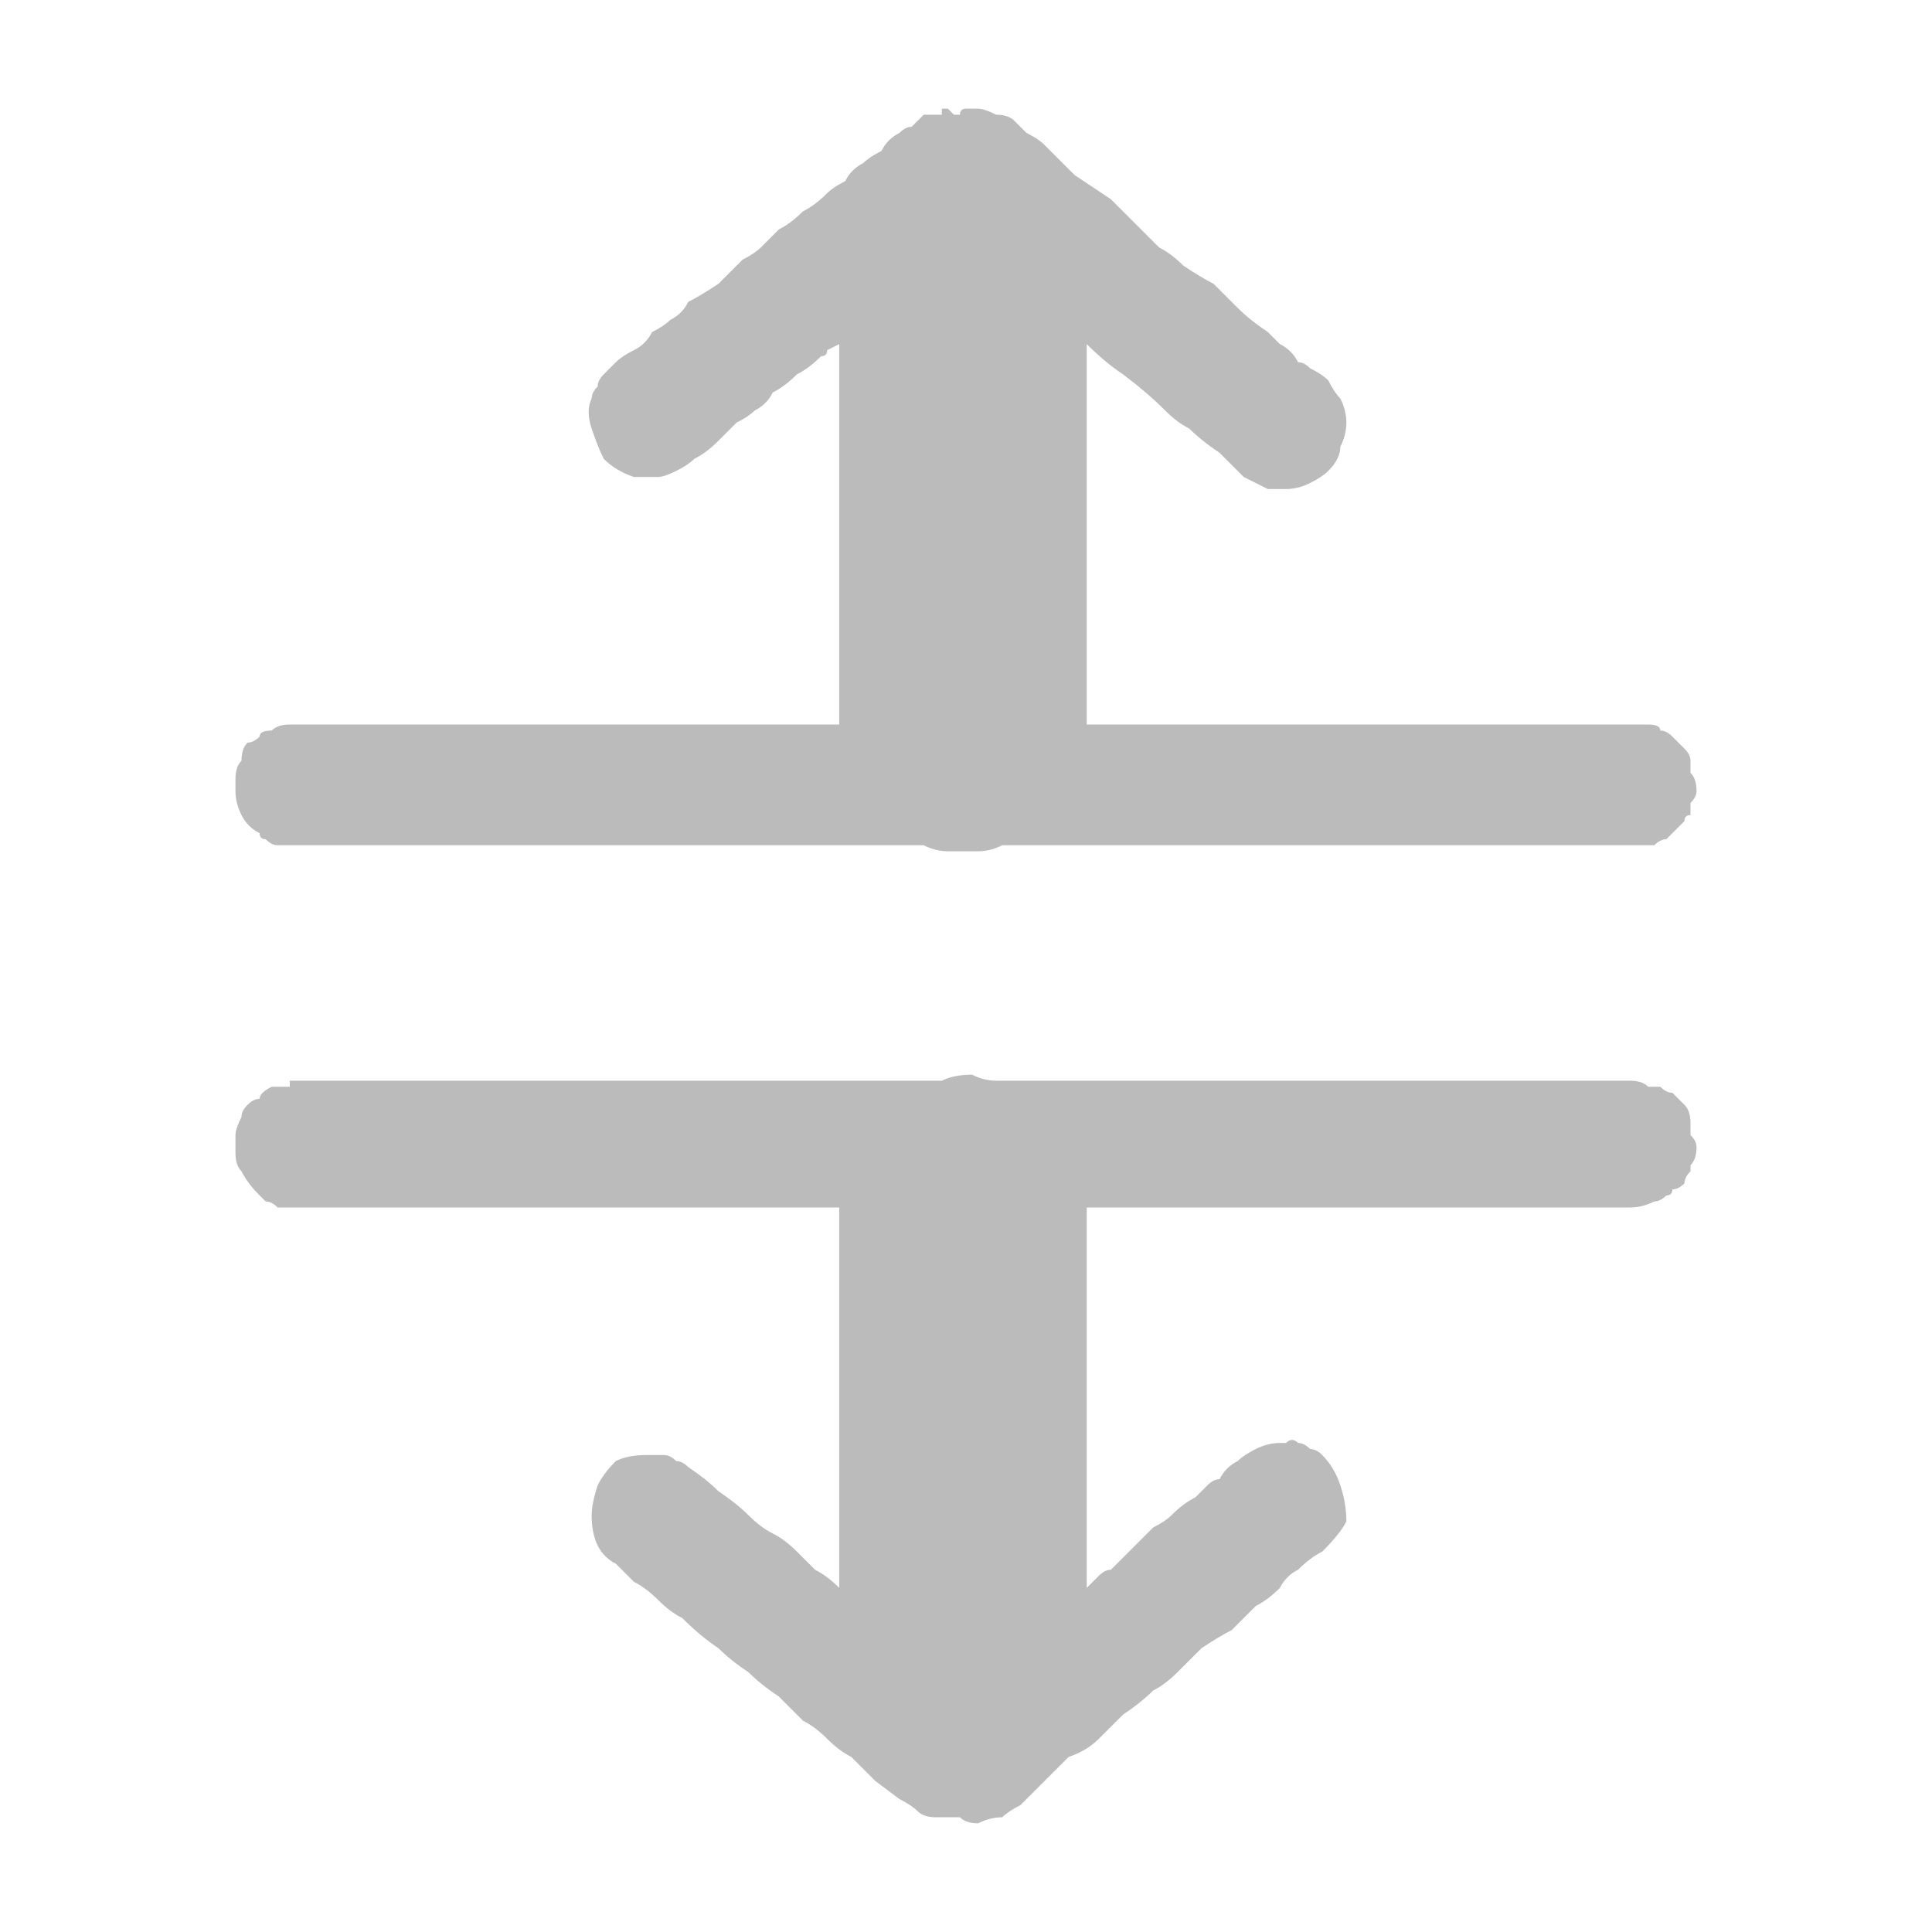 <svg xmlns="http://www.w3.org/2000/svg" height="16" width="16">
  <defs />
  <g>
    <path d="M6.95 10 L2.5 10 Q2.4 10 2.3 10 2.25 9.95 2.2 9.95 2.15 9.9 2.15 9.9 2.05 9.8 2 9.7 1.95 9.65 1.95 9.55 1.95 9.5 1.95 9.4 1.95 9.35 2 9.25 2 9.2 2.05 9.15 2.1 9.1 2.15 9.1 2.15 9.05 2.25 9 2.3 9 2.4 9 L2.4 8.95 Q2.45 8.95 2.45 8.95 2.5 8.95 2.5 8.95 L7.65 8.95 Q7.65 8.95 7.7 8.95 7.75 8.95 7.8 8.95 7.8 8.95 7.8 8.95 7.8 8.95 7.8 8.95 7.9 8.9 8.05 8.9 8.15 8.95 8.25 8.95 8.25 8.95 8.25 8.95 L8.3 8.95 9.7 8.95 Q10.65 8.95 11.6 8.95 12.55 8.95 13.5 8.95 13.6 8.95 13.65 9 13.75 9 13.75 9 13.8 9.05 13.85 9.05 13.9 9.1 13.95 9.15 14 9.2 14 9.3 14 9.35 14 9.4 14.05 9.45 14.05 9.5 14.05 9.6 14 9.65 14 9.7 14 9.7 13.95 9.75 13.95 9.8 13.9 9.85 13.85 9.85 13.85 9.9 13.8 9.9 13.75 9.95 13.7 9.95 13.6 10 13.5 10 L9 10 9 13.15 9.1 13.05 Q9.15 13 9.2 13 L9.4 12.8 Q9.45 12.75 9.55 12.65 9.65 12.6 9.7 12.55 9.8 12.45 9.9 12.4 9.95 12.35 10 12.3 10.05 12.25 10.1 12.25 10.15 12.15 10.25 12.1 10.3 12.05 10.4 12 10.5 11.95 10.6 11.95 10.6 11.95 10.6 11.95 10.6 11.95 10.65 11.95 10.7 11.9 10.75 11.95 10.8 11.95 10.85 12 10.9 12 10.95 12.05 11.05 12.15 11.1 12.3 11.15 12.45 11.15 12.6 11.1 12.7 10.95 12.85 10.85 12.9 10.75 13 10.65 13.05 10.6 13.15 10.5 13.25 10.4 13.3 10.3 13.4 10.2 13.5 10.1 13.55 9.95 13.65 9.85 13.75 9.75 13.85 9.65 13.95 9.55 14 9.45 14.1 9.3 14.2 9.2 14.3 9.1 14.4 9 14.5 8.85 14.55 8.75 14.65 8.65 14.75 8.55 14.85 8.45 14.95 8.35 15 8.3 15.05 8.2 15.05 8.1 15.1 8 15.1 7.95 15.05 7.85 15.05 7.75 15.05 7.65 15.05 7.6 15 7.55 14.95 7.45 14.9 L7.25 14.75 Q7.15 14.65 7.05 14.55 6.95 14.5 6.85 14.4 6.75 14.3 6.65 14.25 6.55 14.15 6.45 14.05 6.3 13.95 6.2 13.85 6.05 13.75 5.95 13.65 5.8 13.55 5.65 13.4 5.55 13.35 5.45 13.25 5.35 13.15 5.25 13.1 5.2 13.05 5.15 13 5.15 13 5.1 12.95 5 12.9 4.95 12.8 4.9 12.7 4.9 12.55 4.9 12.45 4.95 12.3 5 12.2 5.1 12.1 5.2 12.05 5.35 12.05 L5.4 12.05 Q5.4 12.05 5.4 12.05 5.4 12.05 5.4 12.05 5.45 12.05 5.5 12.05 5.55 12.05 5.6 12.1 5.65 12.1 5.7 12.15 5.85 12.25 5.95 12.35 6.1 12.45 6.2 12.55 6.3 12.65 6.4 12.7 6.5 12.75 6.6 12.85 6.65 12.9 6.75 13 6.85 13.05 6.95 13.15 L6.95 10 M7.65 7 L2.5 7 Q2.4 7 2.3 7 2.25 7 2.2 6.95 2.15 6.95 2.15 6.9 2.05 6.85 2 6.75 1.95 6.65 1.95 6.55 1.95 6.5 1.95 6.45 1.95 6.35 2 6.3 2 6.2 2.05 6.15 2.1 6.15 2.15 6.1 2.15 6.05 2.25 6.05 2.3 6 2.4 6 2.45 6 2.45 6 L2.5 6 6.95 6 6.95 2.85 6.85 2.9 Q6.85 2.95 6.8 2.95 6.7 3.05 6.6 3.1 6.5 3.2 6.4 3.25 6.35 3.35 6.25 3.4 6.2 3.45 6.1 3.5 6 3.6 5.95 3.65 5.85 3.75 5.75 3.8 5.7 3.85 5.6 3.9 5.5 3.95 5.45 3.95 5.35 3.95 5.25 3.95 5.1 3.9 5 3.8 4.95 3.7 4.9 3.55 4.85 3.4 4.9 3.3 4.9 3.25 4.95 3.2 4.95 3.15 5 3.1 5.05 3.05 5.1 3 5.15 2.95 5.25 2.9 5.35 2.85 5.4 2.75 5.5 2.7 5.55 2.65 5.65 2.6 5.7 2.5 5.8 2.45 5.95 2.35 6.05 2.25 6.15 2.15 6.25 2.1 6.3 2.05 6.4 1.95 6.45 1.9 6.55 1.85 6.65 1.75 6.75 1.7 6.85 1.6 6.9 1.55 7 1.5 7.05 1.4 7.15 1.35 7.2 1.3 7.3 1.25 7.35 1.15 7.45 1.1 7.5 1.05 7.55 1.05 7.6 1 7.65 0.95 7.7 0.95 7.8 0.95 7.8 0.95 7.8 0.95 7.8 0.9 7.8 0.9 L7.85 0.9 Q7.85 0.9 7.9 0.95 7.9 0.95 7.95 0.95 7.95 0.9 8 0.9 8 0.9 8.05 0.9 8.05 0.9 8.05 0.9 8.05 0.9 8.05 0.9 L8.1 0.9 Q8.15 0.9 8.25 0.95 8.35 0.95 8.4 1 8.45 1.05 8.5 1.1 8.6 1.15 8.65 1.2 8.8 1.35 8.9 1.45 9.05 1.55 9.2 1.65 9.3 1.75 9.4 1.85 9.5 1.95 9.6 2.05 9.7 2.1 9.8 2.2 9.95 2.3 10.05 2.35 10.15 2.45 10.25 2.55 10.35 2.65 10.5 2.75 10.55 2.8 10.6 2.85 10.7 2.9 10.75 3 10.8 3 10.85 3.05 10.95 3.1 11 3.15 11.05 3.25 11.1 3.3 11.15 3.4 11.15 3.5 11.15 3.6 11.1 3.7 11.1 3.8 11 3.9 10.95 3.95 10.85 4 10.75 4.05 10.65 4.05 10.55 4.05 10.5 4.05 10.4 4 10.3 3.95 10.25 3.9 10.2 3.85 10.15 3.8 10.1 3.75 9.95 3.65 9.85 3.55 9.75 3.5 9.65 3.4 9.5 3.25 9.3 3.1 9.15 3 9 2.85 L9 6 9.7 6 Q10.65 6 11.6 6 12.55 6 13.5 6 13.6 6 13.65 6 13.75 6 13.75 6.05 13.8 6.05 13.85 6.1 13.9 6.15 13.95 6.2 14 6.25 14 6.3 14 6.35 14 6.4 14.05 6.45 14.05 6.55 14.05 6.6 14 6.65 14 6.7 14 6.75 13.95 6.75 13.95 6.8 13.9 6.85 13.85 6.9 13.85 6.9 13.8 6.95 13.75 6.95 13.7 7 13.6 7 13.5 7 L8.3 7 Q8.2 7.05 8.1 7.05 7.95 7.05 7.85 7.05 7.75 7.05 7.65 7" fill="#BBBBBB" stroke="none" />
  </g>
</svg>